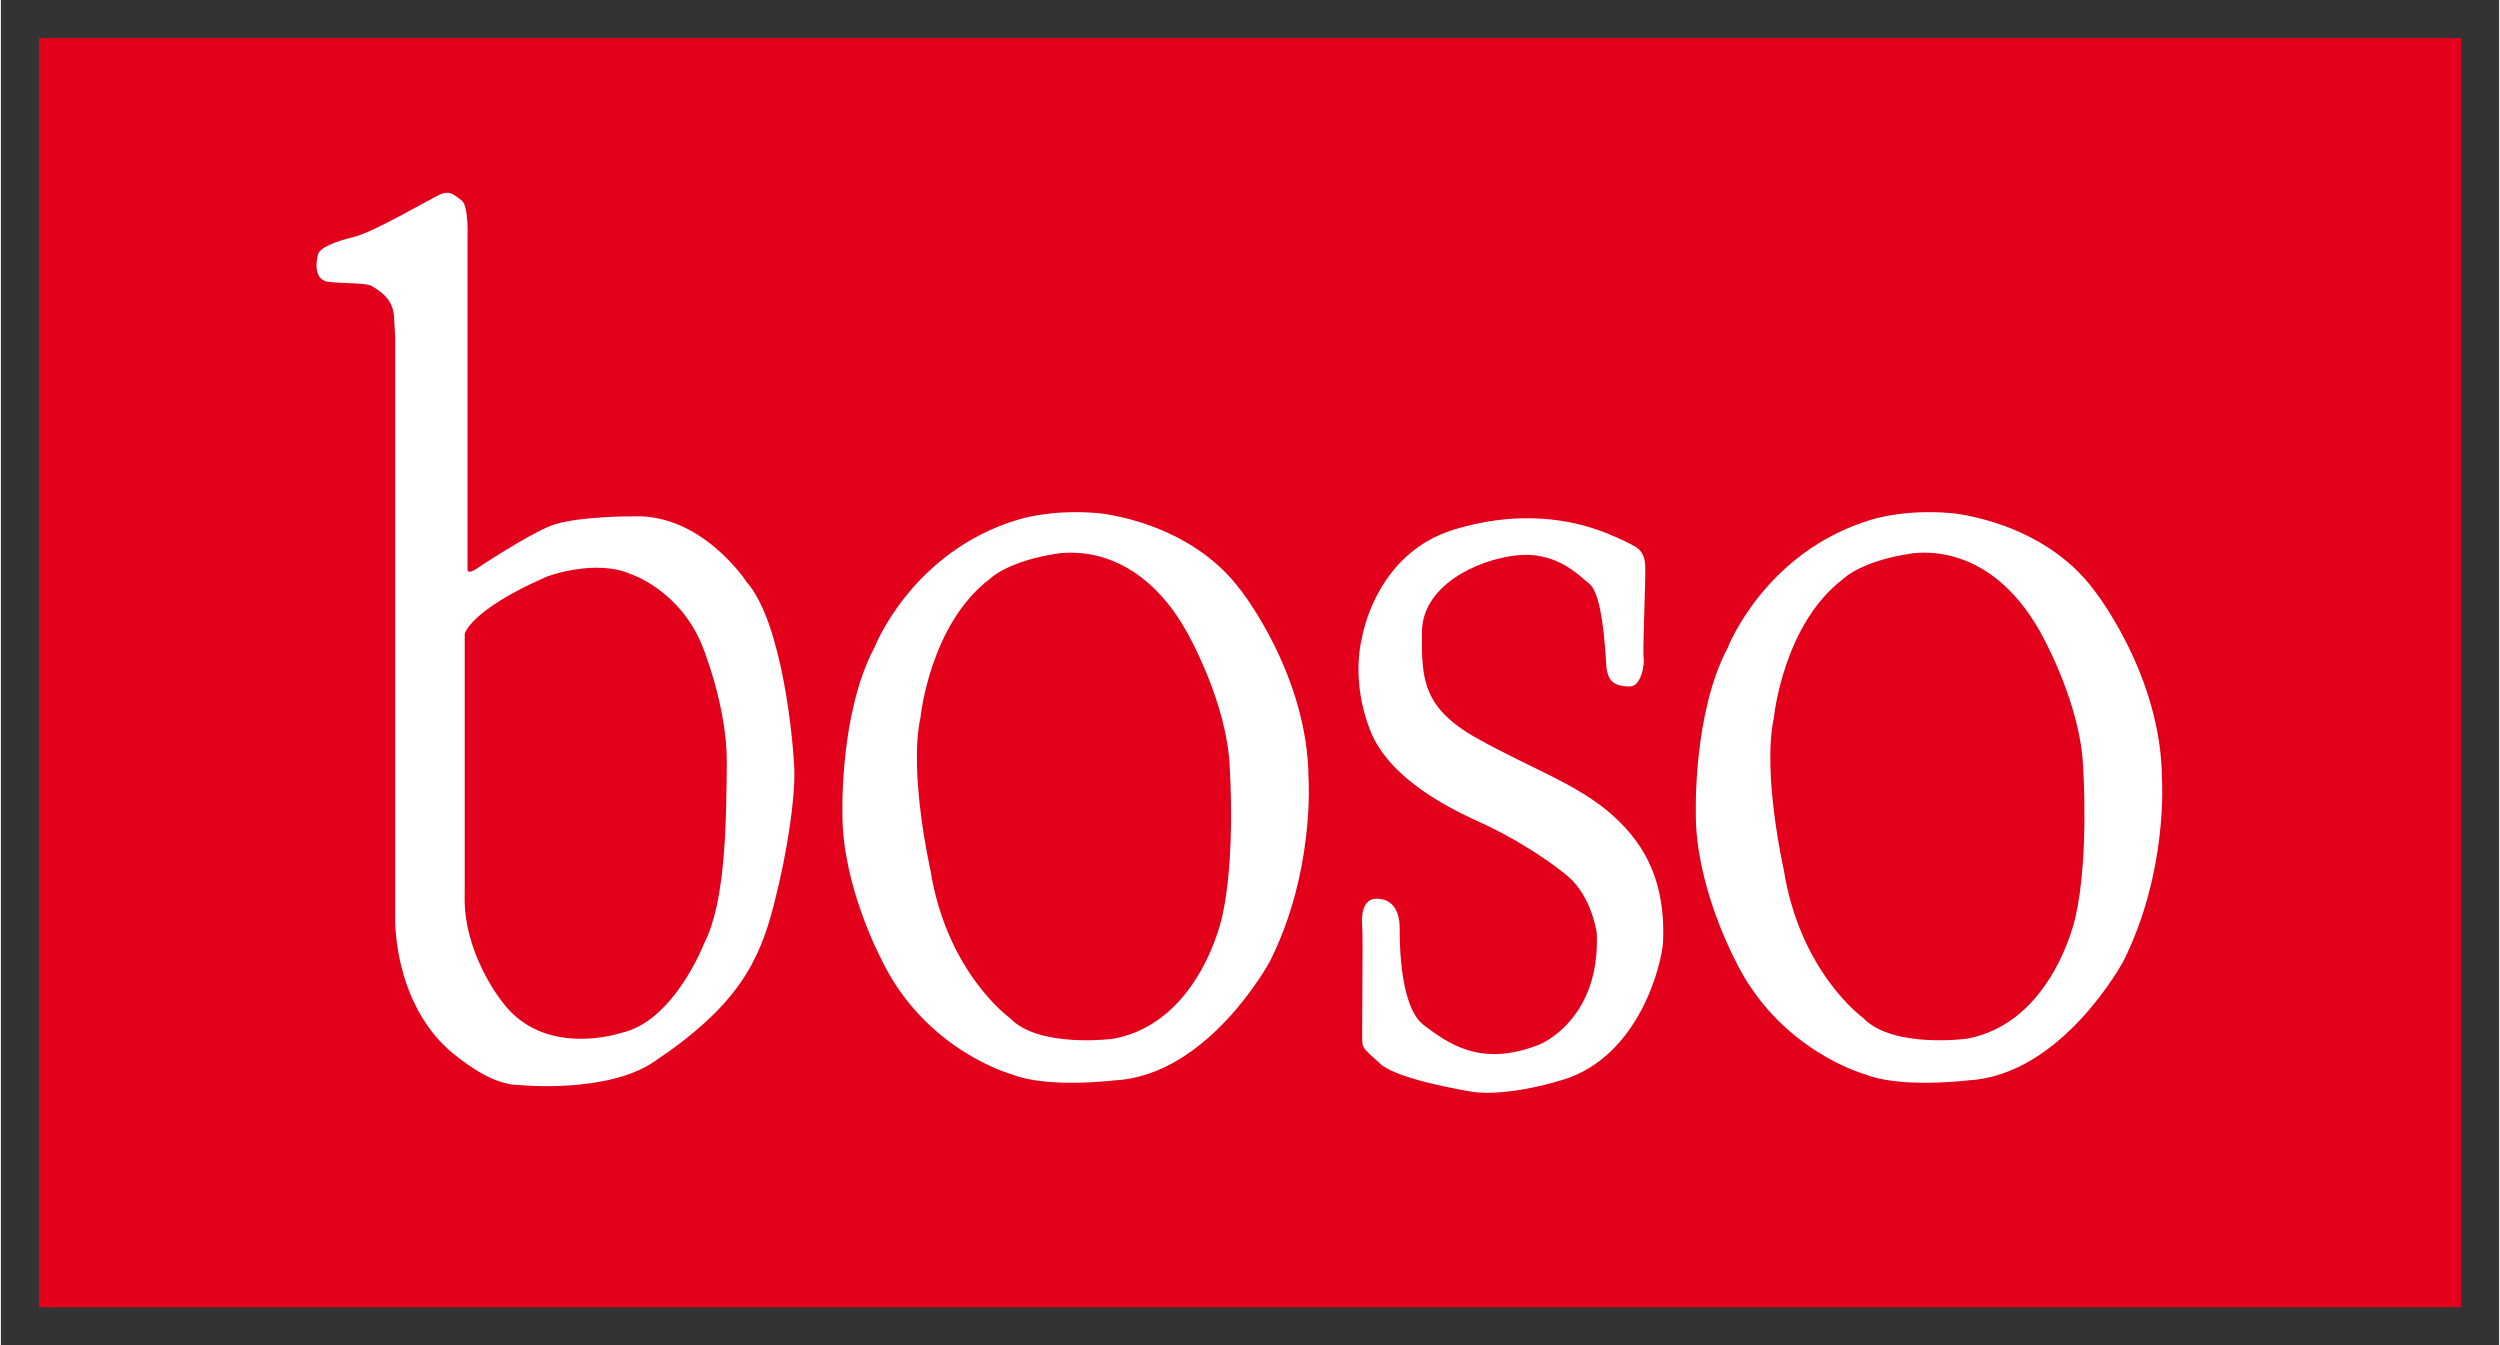 <?xml version="1.0" encoding="UTF-8" standalone="no"?>
<!DOCTYPE svg PUBLIC "-//W3C//DTD SVG 1.1//EN" "http://www.w3.org/Graphics/SVG/1.1/DTD/svg11.dtd">
<!-- Created with Inkscape (http://www.inkscape.org/) by Marsupilami -->
<svg xmlns:svg="http://www.w3.org/2000/svg" xmlns="http://www.w3.org/2000/svg" version="1.1" width="1024" height="551" viewBox="-1.152 -1.152 75.571 40.692" id="svg3517">
  <rect x="-1.152" y="-1.152" width="75.571" height="40.692" fill="#333333" stroke="none"/>
  <defs id="defs3519"/>
  <path d="m 0,38.389 73.267,0 L 73.267,0 0,0 0,38.389 z" id="path3253" style="fill:#e2001a;fill-opacity:1;fill-rule:nonzero;stroke:none"/>
  <path d="m 12.964,5.994 c 0,0 0.037,-0.925 -0.179,-1.083 -0.217,-0.158 -0.34,-0.316 -0.651,-0.179 -0.311,0.136 -1.998,1.135 -2.601,1.282 -0.604,0.147 -1.036,0.326 -1.094,0.536 -0.056,0.21 -0.131,0.756 0.302,0.82 0.432,0.062 1.159,0.021 1.337,0.136 0.18,0.116 0.623,0.347 0.66,0.894 0.037,0.547 0.037,0.705 0.037,0.705 l 0,17.665 c 0.054,1.34 0.537,2.959 1.764,3.954 0.514,0.417 1.285,0.955 2.007,0.946 0,0 2.611,0.263 4.044,-0.694 2.542,-1.698 3.195,-3.029 3.639,-4.753 0.443,-1.725 0.64,-3.271 0.621,-4.06 -0.019,-0.787 -0.349,-4.469 -1.442,-5.709 0,0 -1.329,-2.051 -3.402,-1.988 0,0 -1.8,-0.01 -2.545,0.294 -0.744,0.305 -2.215,1.284 -2.215,1.284 0,0 -0.282,0.2 -0.282,0.031 l 0,-10.084 z m -0.085,12.029 c 0,0 0.151,-0.714 2.489,-1.735 0,0 1.479,-0.556 2.564,-0.062 0,0 1.424,0.472 2.111,2.103 0,0 0.782,1.861 0.764,3.627 -0.019,1.768 -0.029,4.164 -0.689,5.436 0,0 -0.914,2.366 -2.516,2.703 0,0 -2.31,0.777 -3.583,-0.936 0,0 -1.206,-1.471 -1.14,-3.28 l 0,-7.855 z M 57.765,14.363 c 0.135,0 2.854,0.255 4.4,2.335 0,0 2.036,2.556 2.055,5.71 0,0 0.191,2.808 -1.169,5.52 0,0 -1.855,3.453 -4.696,3.6 0,0 -2.047,0.255 -3.13,-0.188 0,0 -2.638,-0.726 -3.95,-3.52 0,0 -1.18,-2.229 -1.155,-4.391 0,0 -0.085,-3.009 0.963,-4.984 0,0 1.12,-2.914 4.359,-3.881 0,0 0.939,-0.309 2.324,-0.201 m -1.062,1.218 c 0.16,0 2.288,-0.356 3.821,2.36 0,0 1.239,2.144 1.311,4.133 0,0 0.18,2.686 -0.229,4.499 0,0 -0.662,3.196 -3.275,3.694 0,0 -2.264,0.309 -3.155,-0.631 0,0 -1.903,-1.37 -2.396,-4.473 0,0 -0.662,-2.915 -0.3,-4.607 0,0 0.276,-2.82 2.106,-4.204 0,0 0.542,-0.55 2.116,-0.77 M 31.95,14.363 c 0.135,0 2.854,0.255 4.4,2.335 0,0 2.036,2.556 2.055,5.71 0,0 0.191,2.808 -1.169,5.52 0,0 -1.855,3.453 -4.696,3.6 0,0 -2.047,0.255 -3.13,-0.188 0,0 -2.638,-0.726 -3.95,-3.52 0,0 -1.18,-2.229 -1.155,-4.391 0,0 -0.085,-3.009 0.963,-4.984 0,0 1.12,-2.914 4.359,-3.881 0,0 0.939,-0.309 2.324,-0.201 m -1.062,1.218 c 0.16,0 2.288,-0.356 3.821,2.36 0,0 1.239,2.144 1.311,4.133 0,0 0.18,2.686 -0.229,4.499 0,0 -0.662,3.196 -3.275,3.694 0,0 -2.264,0.309 -3.155,-0.631 0,0 -1.903,-1.37 -2.396,-4.473 0,0 -0.662,-2.915 -0.301,-4.607 0,0 0.278,-2.82 2.107,-4.204 0,0 0.542,-0.55 2.116,-0.77 M 43.377,31.877 c 0,0 -2.228,-0.35 -2.781,-0.833 -0.554,-0.484 -0.554,-0.511 -0.566,-0.699 -0.013,-0.189 0.024,-3.156 0,-3.425 -0.024,-0.269 -0.048,-0.914 0.47,-0.886 0.517,0.026 0.662,0.47 0.662,0.9 0,0.43 0,2.377 0.734,2.928 0.735,0.551 1.734,1.29 3.504,0.578 0,0 1.843,-0.739 1.722,-3.371 0,0 -0.145,-1.101 -0.879,-1.719 -0.735,-0.618 -1.843,-1.262 -2.614,-1.611 -0.77,-0.35 -2.756,-1.262 -3.359,-2.794 -0.603,-1.531 -0.254,-2.781 -0.254,-2.781 0,0 0.386,-2.551 2.77,-3.29 2.384,-0.739 4.081,-0.094 4.431,0.026 0.349,0.121 0.89,0.376 0.975,0.43 0.084,0.054 0.385,0.147 0.398,0.645 0.013,0.497 -0.083,2.615 -0.049,2.766 0.036,0.161 -0.06,0.887 -0.434,0.874 -0.372,-0.014 -0.661,-0.081 -0.698,-0.659 -0.036,-0.578 -0.121,-2.121 -0.506,-2.444 -0.385,-0.323 -1.059,-1.008 -2.251,-0.86 -1.192,0.147 -2.805,0.927 -2.817,2.31 -0.013,1.384 0,2.284 1.65,3.21 1.649,0.927 3.07,1.397 4.117,2.337 1.048,0.94 1.589,2.081 1.529,3.788 -0.024,0.672 -0.706,3.513 -3.046,4.218 -1.781,0.537 -2.709,0.362 -2.709,0.362" id="path3289" style="fill:#ffffff;fill-opacity:1;fill-rule:evenodd;stroke:none"/>
</svg>
<!-- version: 20110311, original size: 73.267502 38.388699, border: 3% -->